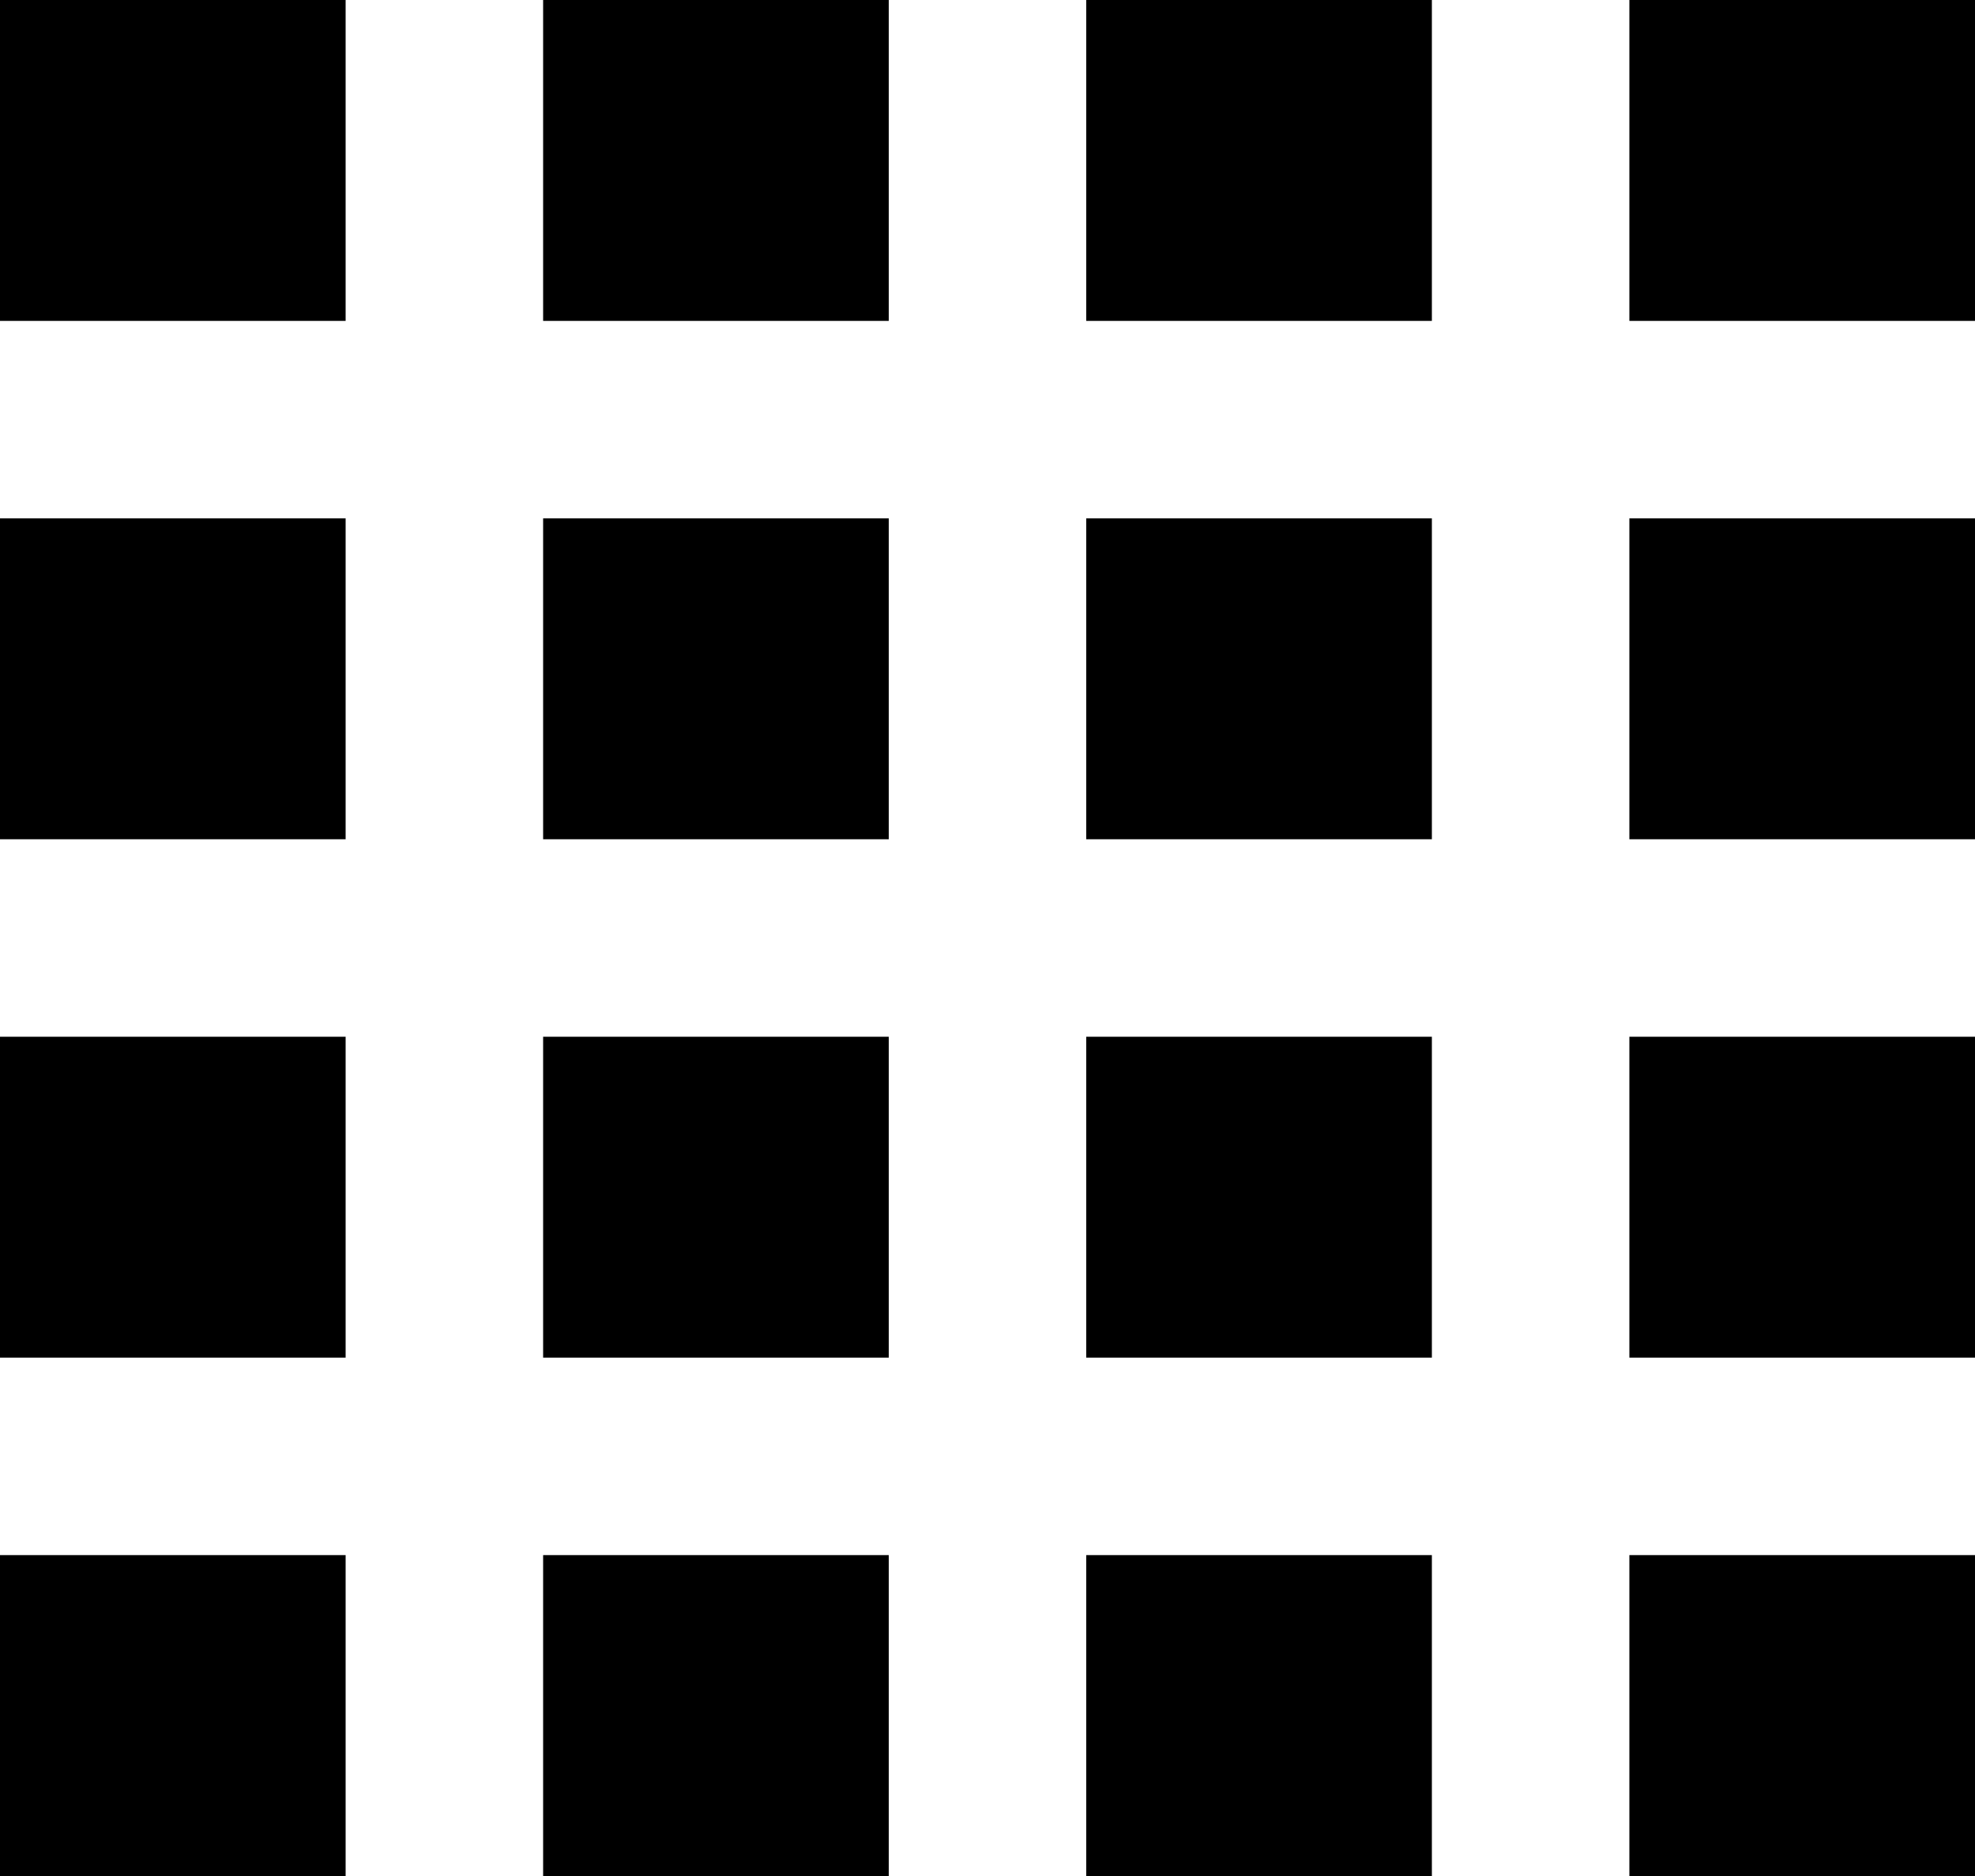<svg width="20" height="19" viewBox="0 0 20 19" fill="none" xmlns="http://www.w3.org/2000/svg">
<rect width="3.5" height="3.25" fill="black"/>
<rect x="5.5" width="3.5" height="3.25" fill="black"/>
<rect x="11" width="3.5" height="3.25" fill="black"/>
<rect x="16.5" width="3.5" height="3.25" fill="black"/>
<rect y="5.25" width="3.5" height="3.25" fill="black"/>
<rect x="5.5" y="5.25" width="3.5" height="3.25" fill="black"/>
<rect x="11" y="5.25" width="3.5" height="3.25" fill="black"/>
<rect x="16.5" y="5.25" width="3.5" height="3.25" fill="black"/>
<rect y="10.5" width="3.5" height="3.25" fill="black"/>
<rect x="5.5" y="10.5" width="3.5" height="3.25" fill="black"/>
<rect x="11" y="10.5" width="3.5" height="3.25" fill="black"/>
<rect x="16.5" y="10.5" width="3.5" height="3.25" fill="black"/>
<rect y="15.75" width="3.5" height="3.25" fill="black"/>
<rect x="5.5" y="15.75" width="3.5" height="3.25" fill="black"/>
<rect x="11" y="15.75" width="3.5" height="3.25" fill="black"/>
<rect x="16.5" y="15.75" width="3.5" height="3.25" fill="black"/>
</svg>
